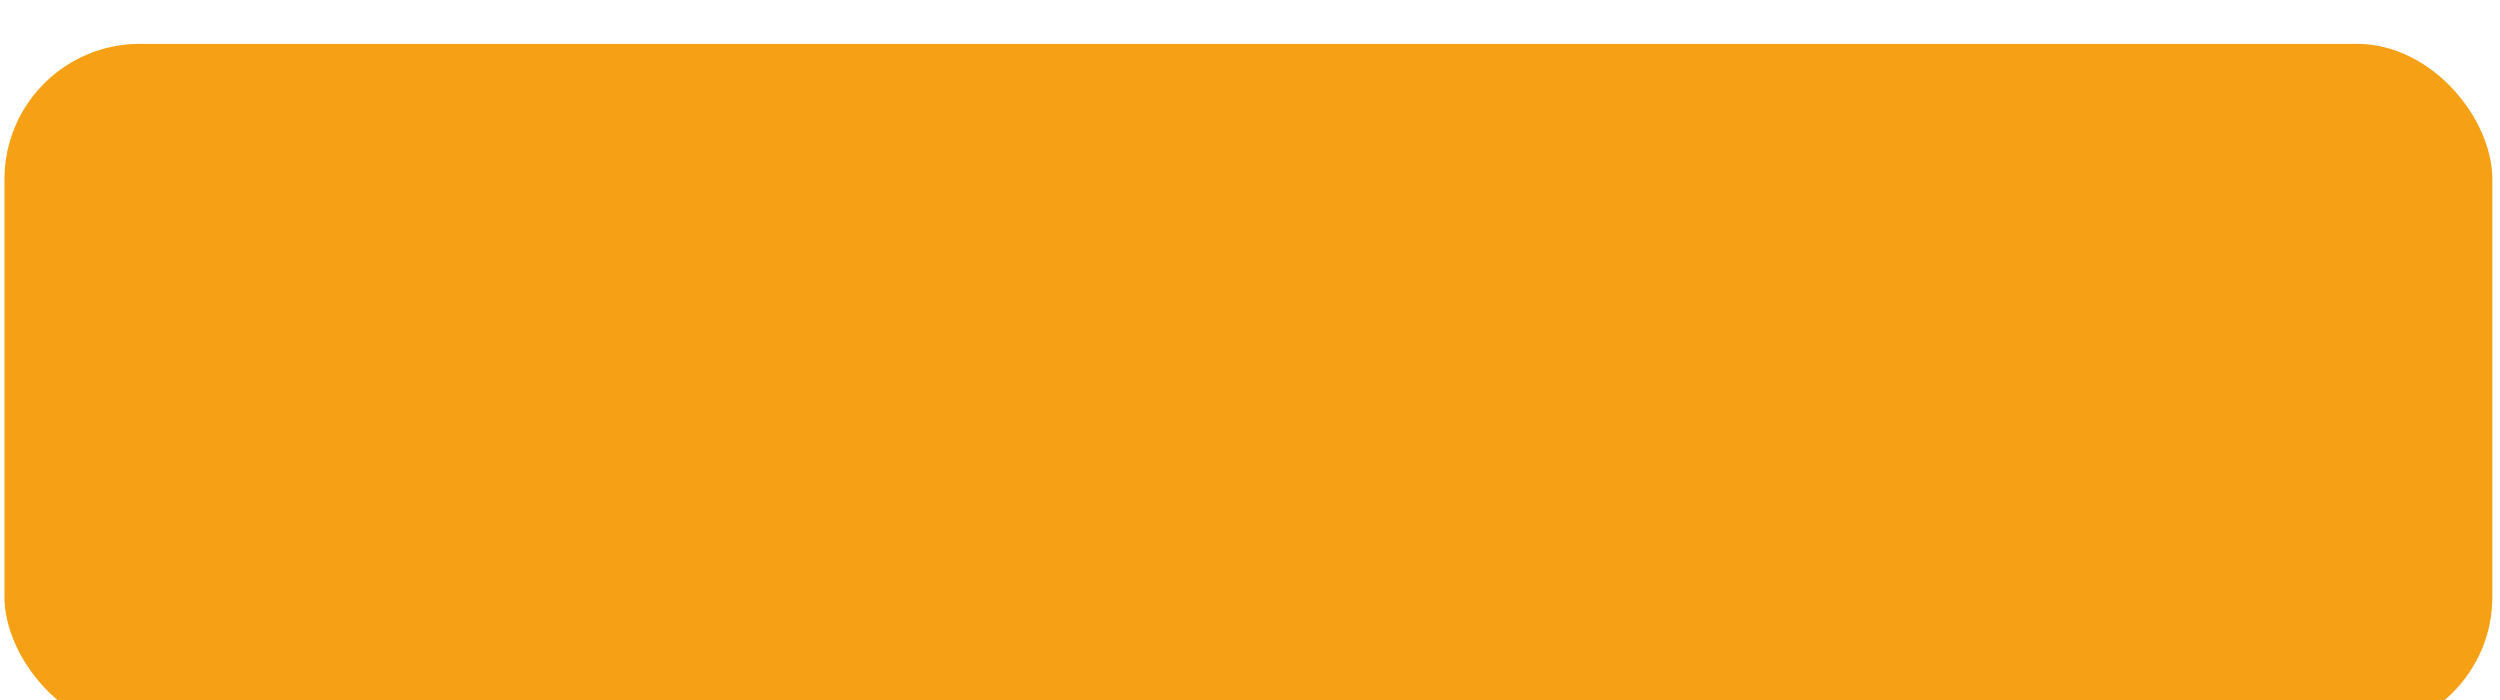 <?xml version="1.0" encoding="UTF-8"?> <svg xmlns="http://www.w3.org/2000/svg" width="207" height="58" viewBox="0 0 207 58" fill="none"> <g filter="url(#filter0_bi_39_2237)"> <rect x="0.369" y="0.342" width="206" height="57" rx="11.211" fill="#F5A015"></rect> </g> <defs> <filter id="filter0_bi_39_2237" x="-4.805" y="-4.833" width="216.349" height="67.349" filterUnits="userSpaceOnUse" color-interpolation-filters="sRGB"> <feFlood flood-opacity="0" result="BackgroundImageFix"></feFlood> <feGaussianBlur in="BackgroundImage" stdDeviation="2.587"></feGaussianBlur> <feComposite in2="SourceAlpha" operator="in" result="effect1_backgroundBlur_39_2237"></feComposite> <feBlend mode="normal" in="SourceGraphic" in2="effect1_backgroundBlur_39_2237" result="shape"></feBlend> <feColorMatrix in="SourceAlpha" type="matrix" values="0 0 0 0 0 0 0 0 0 0 0 0 0 0 0 0 0 0 127 0" result="hardAlpha"></feColorMatrix> <feOffset dy="3.289"></feOffset> <feGaussianBlur stdDeviation="3.881"></feGaussianBlur> <feComposite in2="hardAlpha" operator="arithmetic" k2="-1" k3="1"></feComposite> <feColorMatrix type="matrix" values="0 0 0 0 1 0 0 0 0 1 0 0 0 0 1 0 0 0 0.3 0"></feColorMatrix> <feBlend mode="normal" in2="shape" result="effect2_innerShadow_39_2237"></feBlend> </filter> </defs> </svg> 